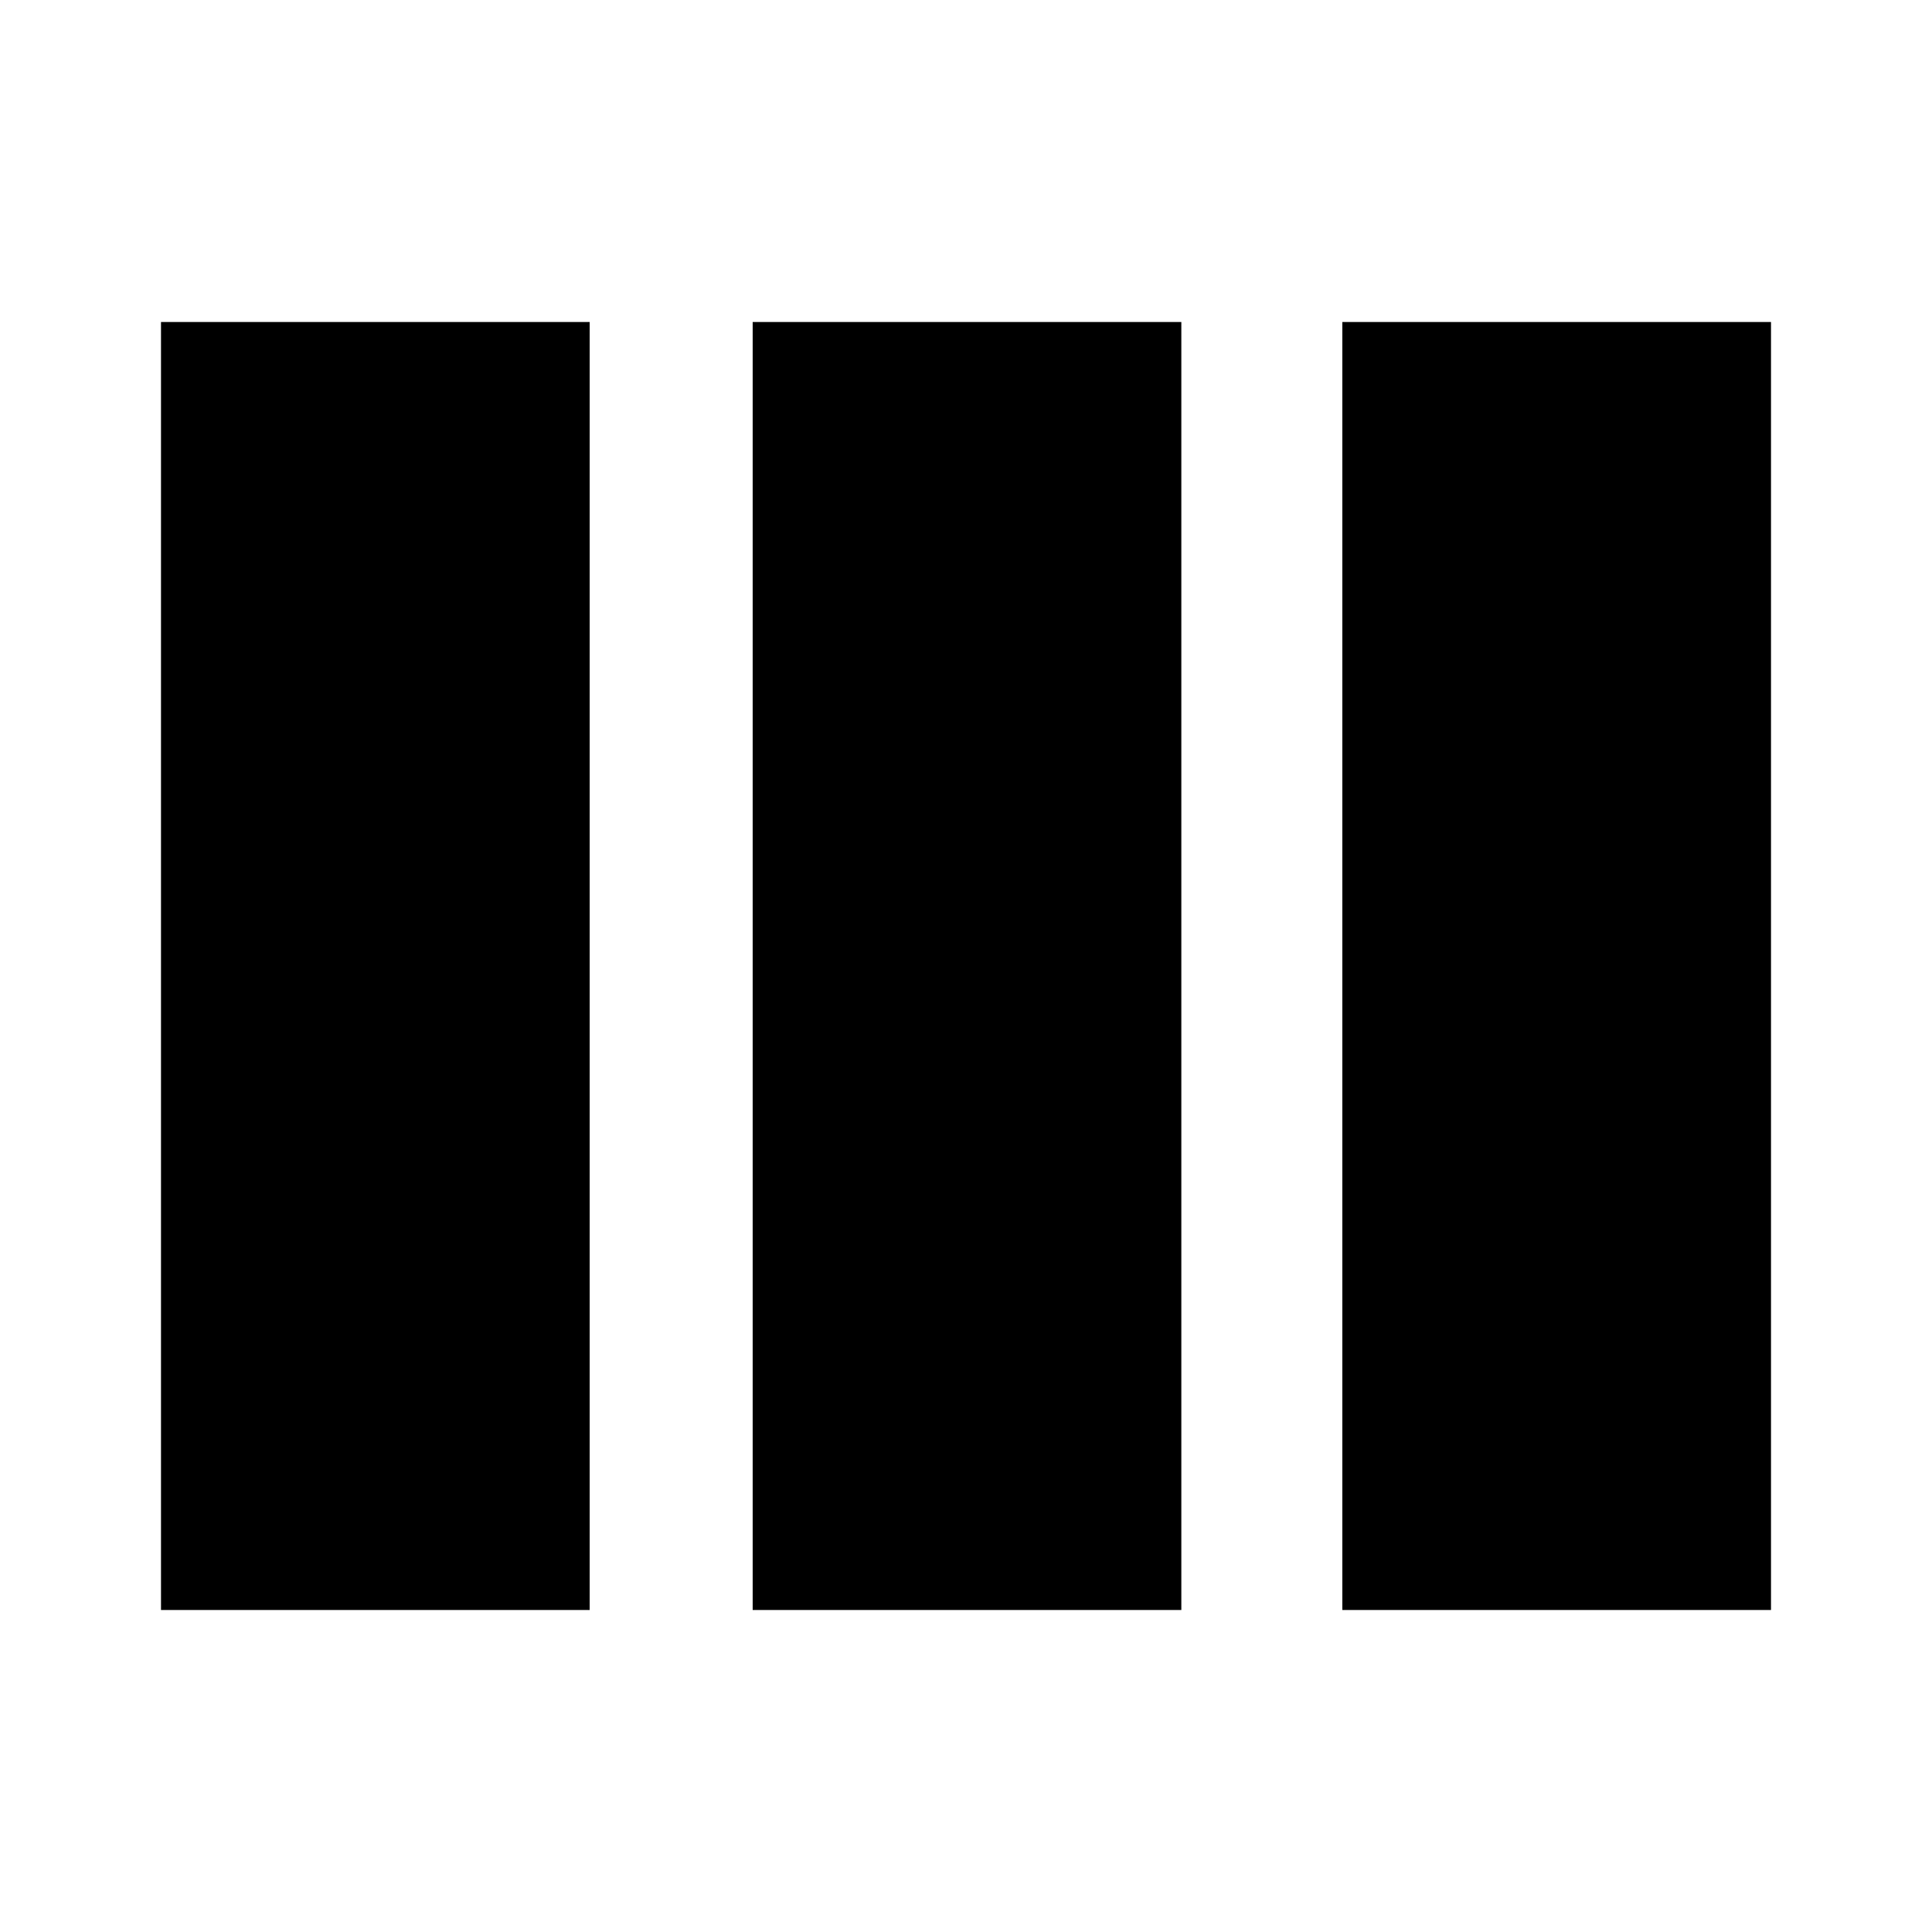 <?xml version="1.0" encoding="utf-8"?>
<!-- Generator: www.svgicons.com -->
<svg xmlns="http://www.w3.org/2000/svg" width="800" height="800" viewBox="0 0 24 24">
<path fill="currentColor" d="M2 20V4h5.325v16zm7.35 0V4h5.325v16zm7.325 0V4H22v16z"/>
</svg>